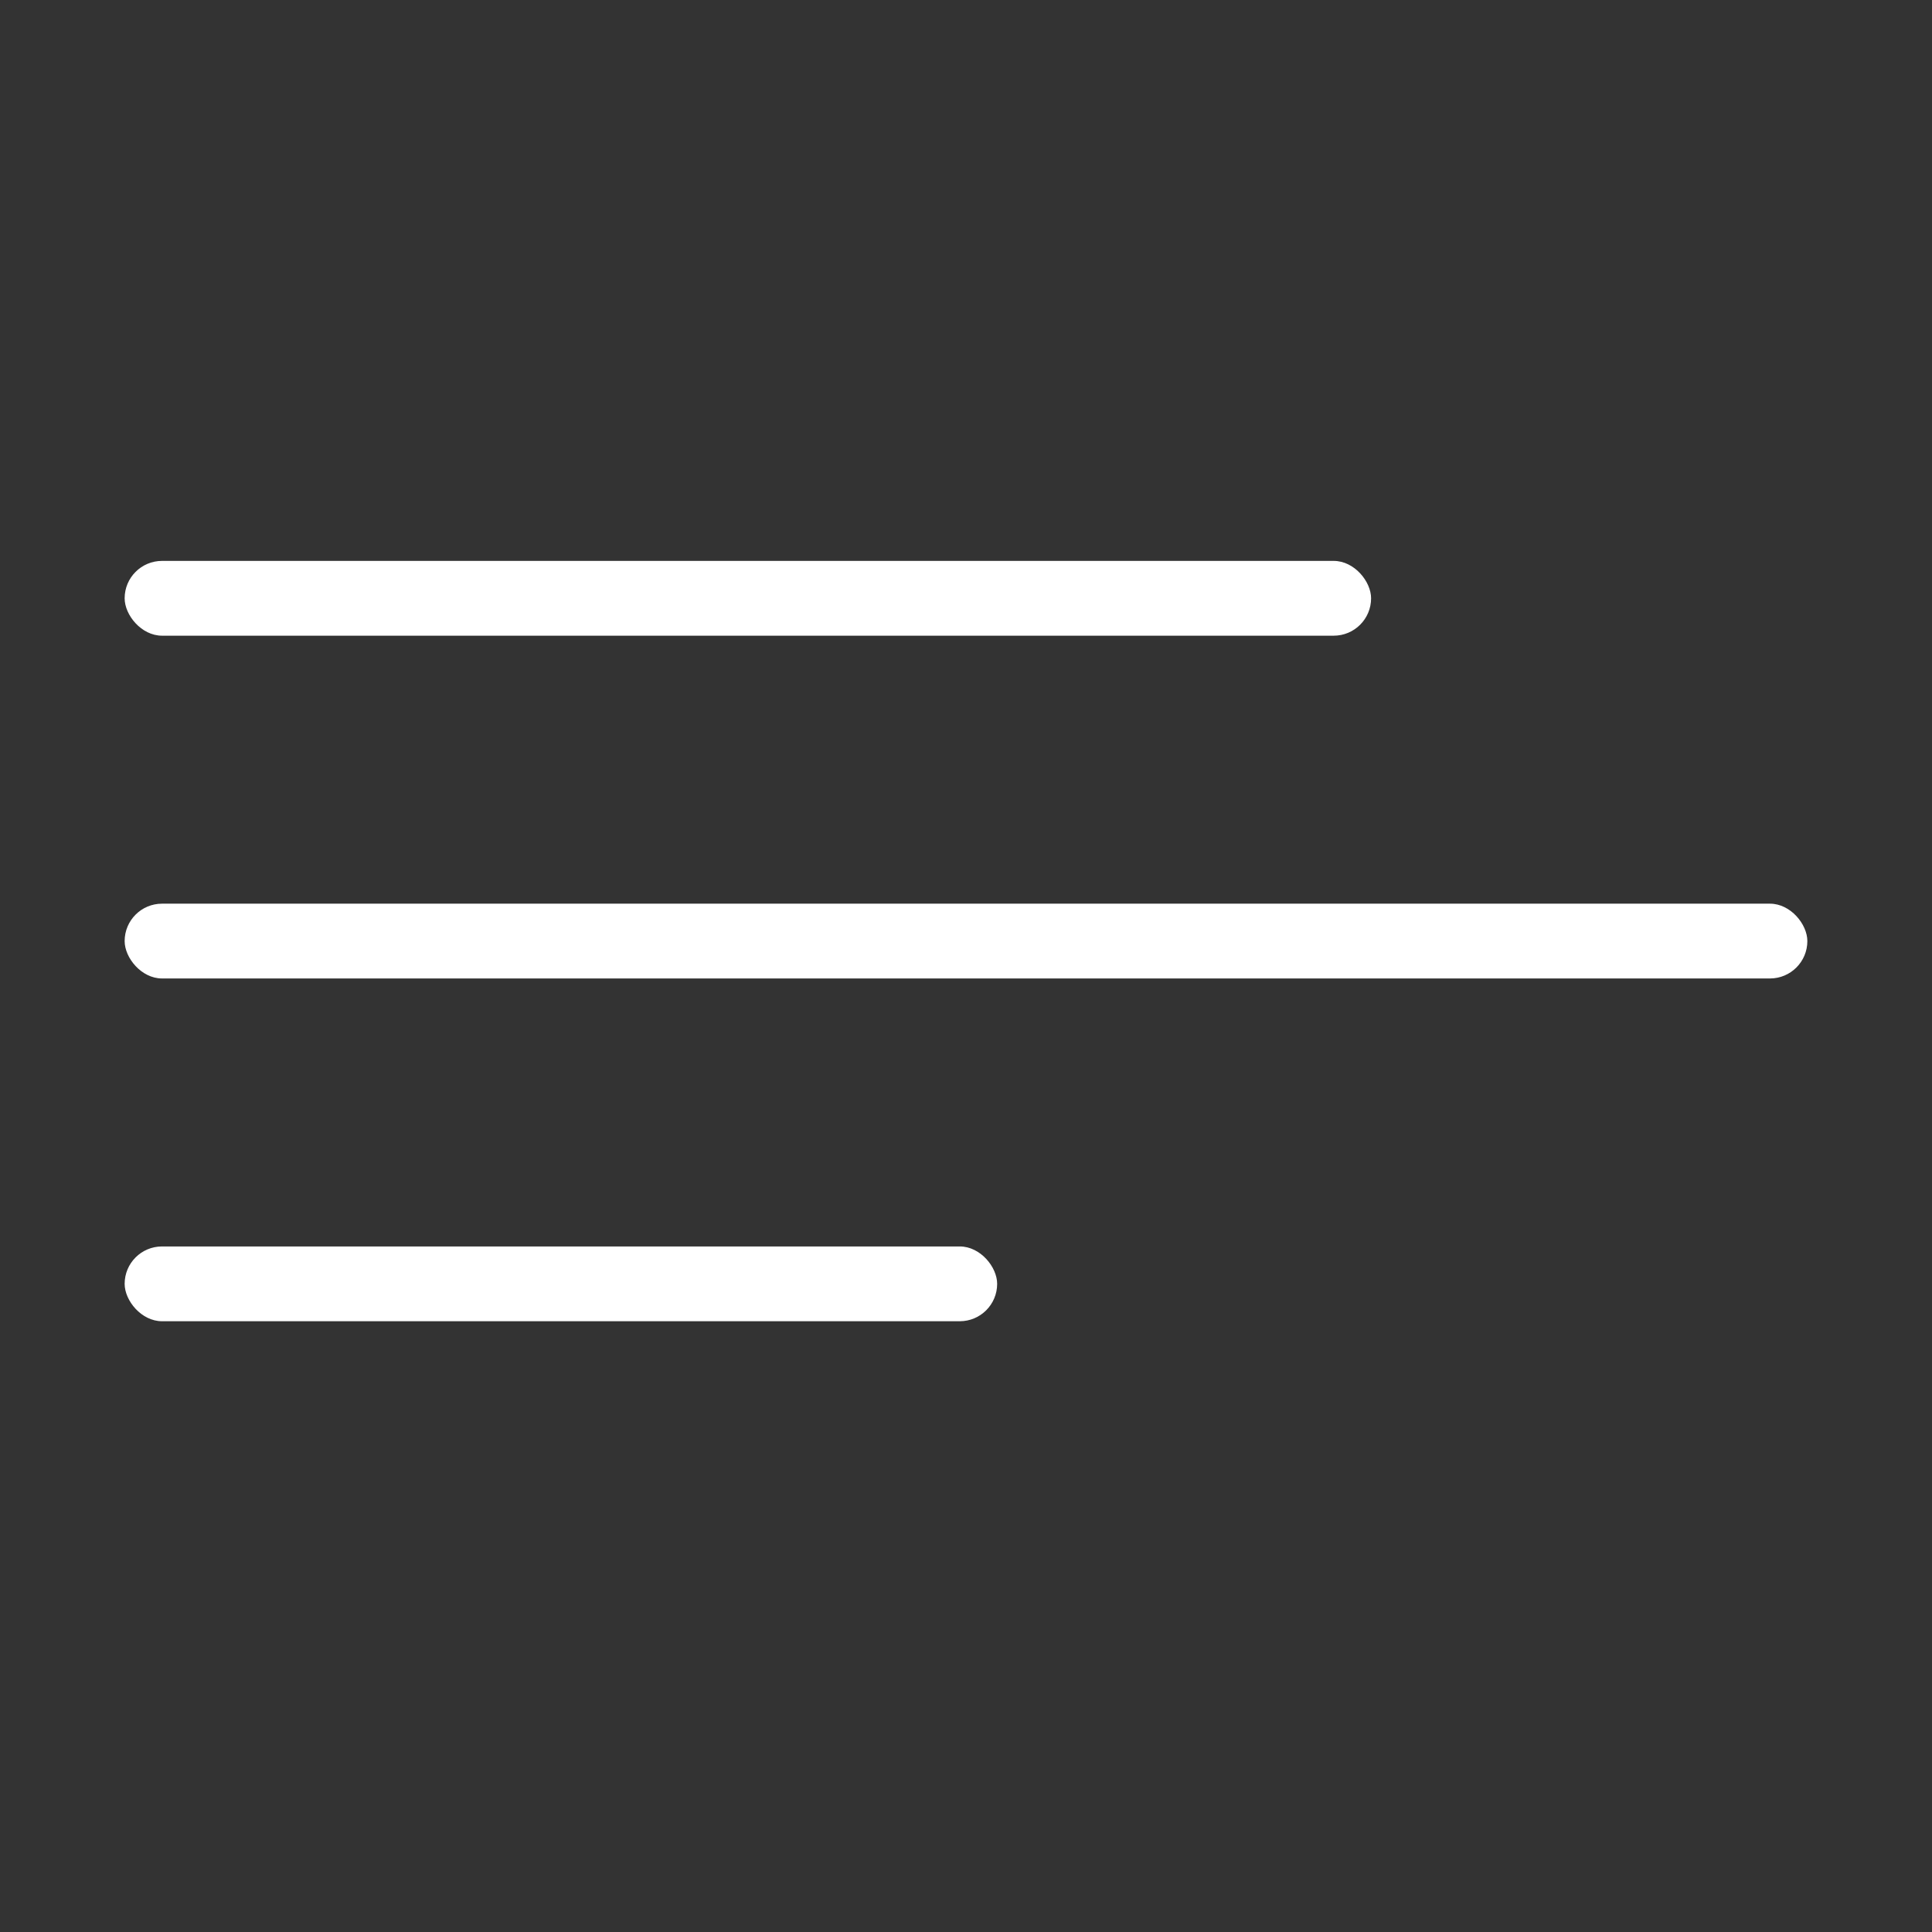 <svg width="31" height="31" viewBox="0 0 31 31" fill="none" xmlns="http://www.w3.org/2000/svg">
<rect x="0" y="0" width="31" height="31" fill="#333333" stroke="none"/>
<rect x="2" y="20" width="14" height="1.2" rx="0.6" fill="white"/>
<rect x="2" y="14.5" width="27" height="1.2" rx="0.6" fill="white"/>
<rect x="2" y="9" width="20" height="1.2" rx="0.6" fill="white"/>
</svg>
